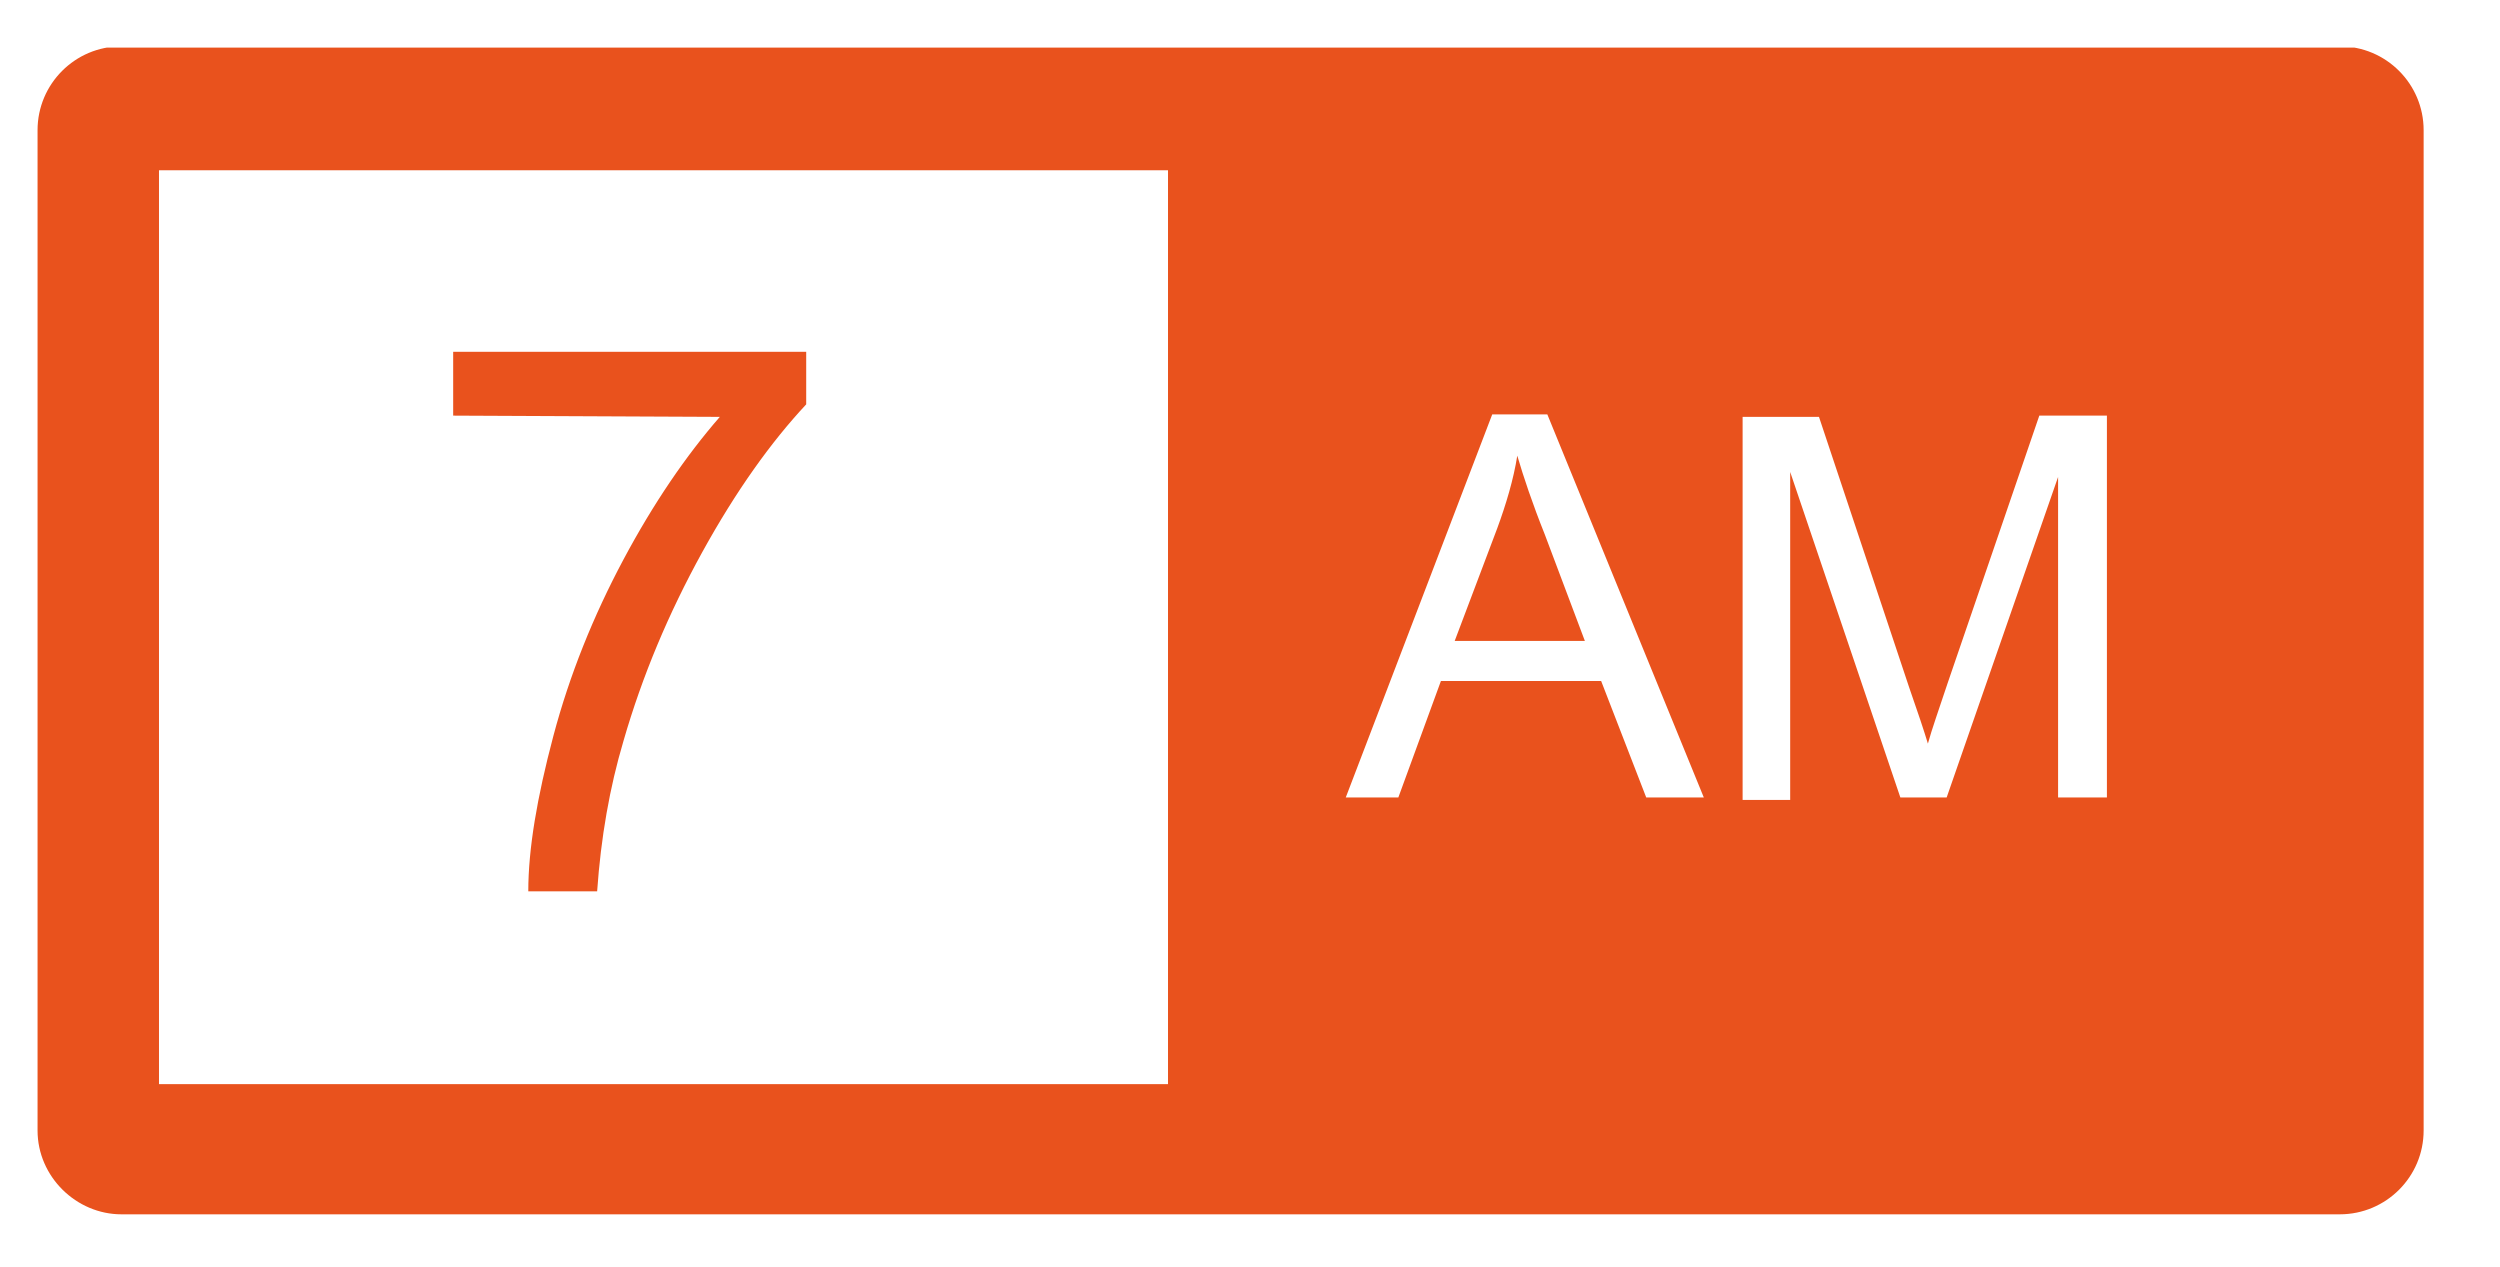<?xml version="1.0" encoding="utf-8"?>
<!-- Generator: Adobe Illustrator 27.3.1, SVG Export Plug-In . SVG Version: 6.00 Build 0)  -->
<svg version="1.1" id="Capa_1" xmlns="http://www.w3.org/2000/svg" xmlns:xlink="http://www.w3.org/1999/xlink" x="0px" y="0px"
	 viewBox="0 0 199.7 101.2" style="enable-background:new 0 0 199.7 101.2;" xml:space="preserve">
<style type="text/css">
	.st0{clip-path:url(#SVGID_00000163772568648275862120000014537861992405807025_);fill:#E9521D;}
</style>
<g>
	<defs>
		<rect id="SVGID_1_" x="3" y="3.8" width="190.6" height="93.3"/>
	</defs>
	<clipPath id="SVGID_00000159434348857128697720000008078229635771748517_">
		<use xlink:href="#SVGID_1_"  style="overflow:visible;"/>
	</clipPath>
	<path style="clip-path:url(#SVGID_00000159434348857128697720000008078229635771748517_);fill:#E9521D;" d="M57.5,33.3
		c-2.7,3.1-5.3,6.9-7.7,11.4c-2.4,4.5-4.3,9.2-5.6,14.1c-1.3,4.9-2,9-2,12.4h5.5c0.3-4.3,1-8.3,2.1-12c1.5-5.2,3.6-10.2,6.3-15.1
		c2.7-4.9,5.5-8.8,8.3-11.8v-4.2l-28.2,0v5.1L57.5,33.3z M143,63.7v-26l8.8,26h3.7l8.9-25.6v25.6h3.9V33.2h-5.4l-7.3,21.3
		c-0.7,2.1-1.3,3.8-1.6,4.9c-0.3-1-0.8-2.5-1.5-4.5l-7.2-21.6h-6.1v30.6H143z M119.6,42.2c0.7-1.9,1.3-3.9,1.6-5.8
		c0.5,1.7,1.2,3.8,2.2,6.3l3.2,8.5h-10.4L119.6,42.2z M111.7,63.7l3.4-9.3h12.8l3.6,9.3h4.6l-12.5-30.6h-4.4l-11.7,30.6H111.7z
		 M93.3,13.6l-80.6,0l0,73l80.6,0L93.3,13.6z M186.9,97L9.7,97C6.1,97,3,94,3,90.3l0-79.9c0-3.7,3-6.7,6.7-6.7l177.2,0
		c3.7,0,6.7,3,6.7,6.7v79.9C193.6,94,190.6,97,186.9,97"/>
</g>
</svg>

